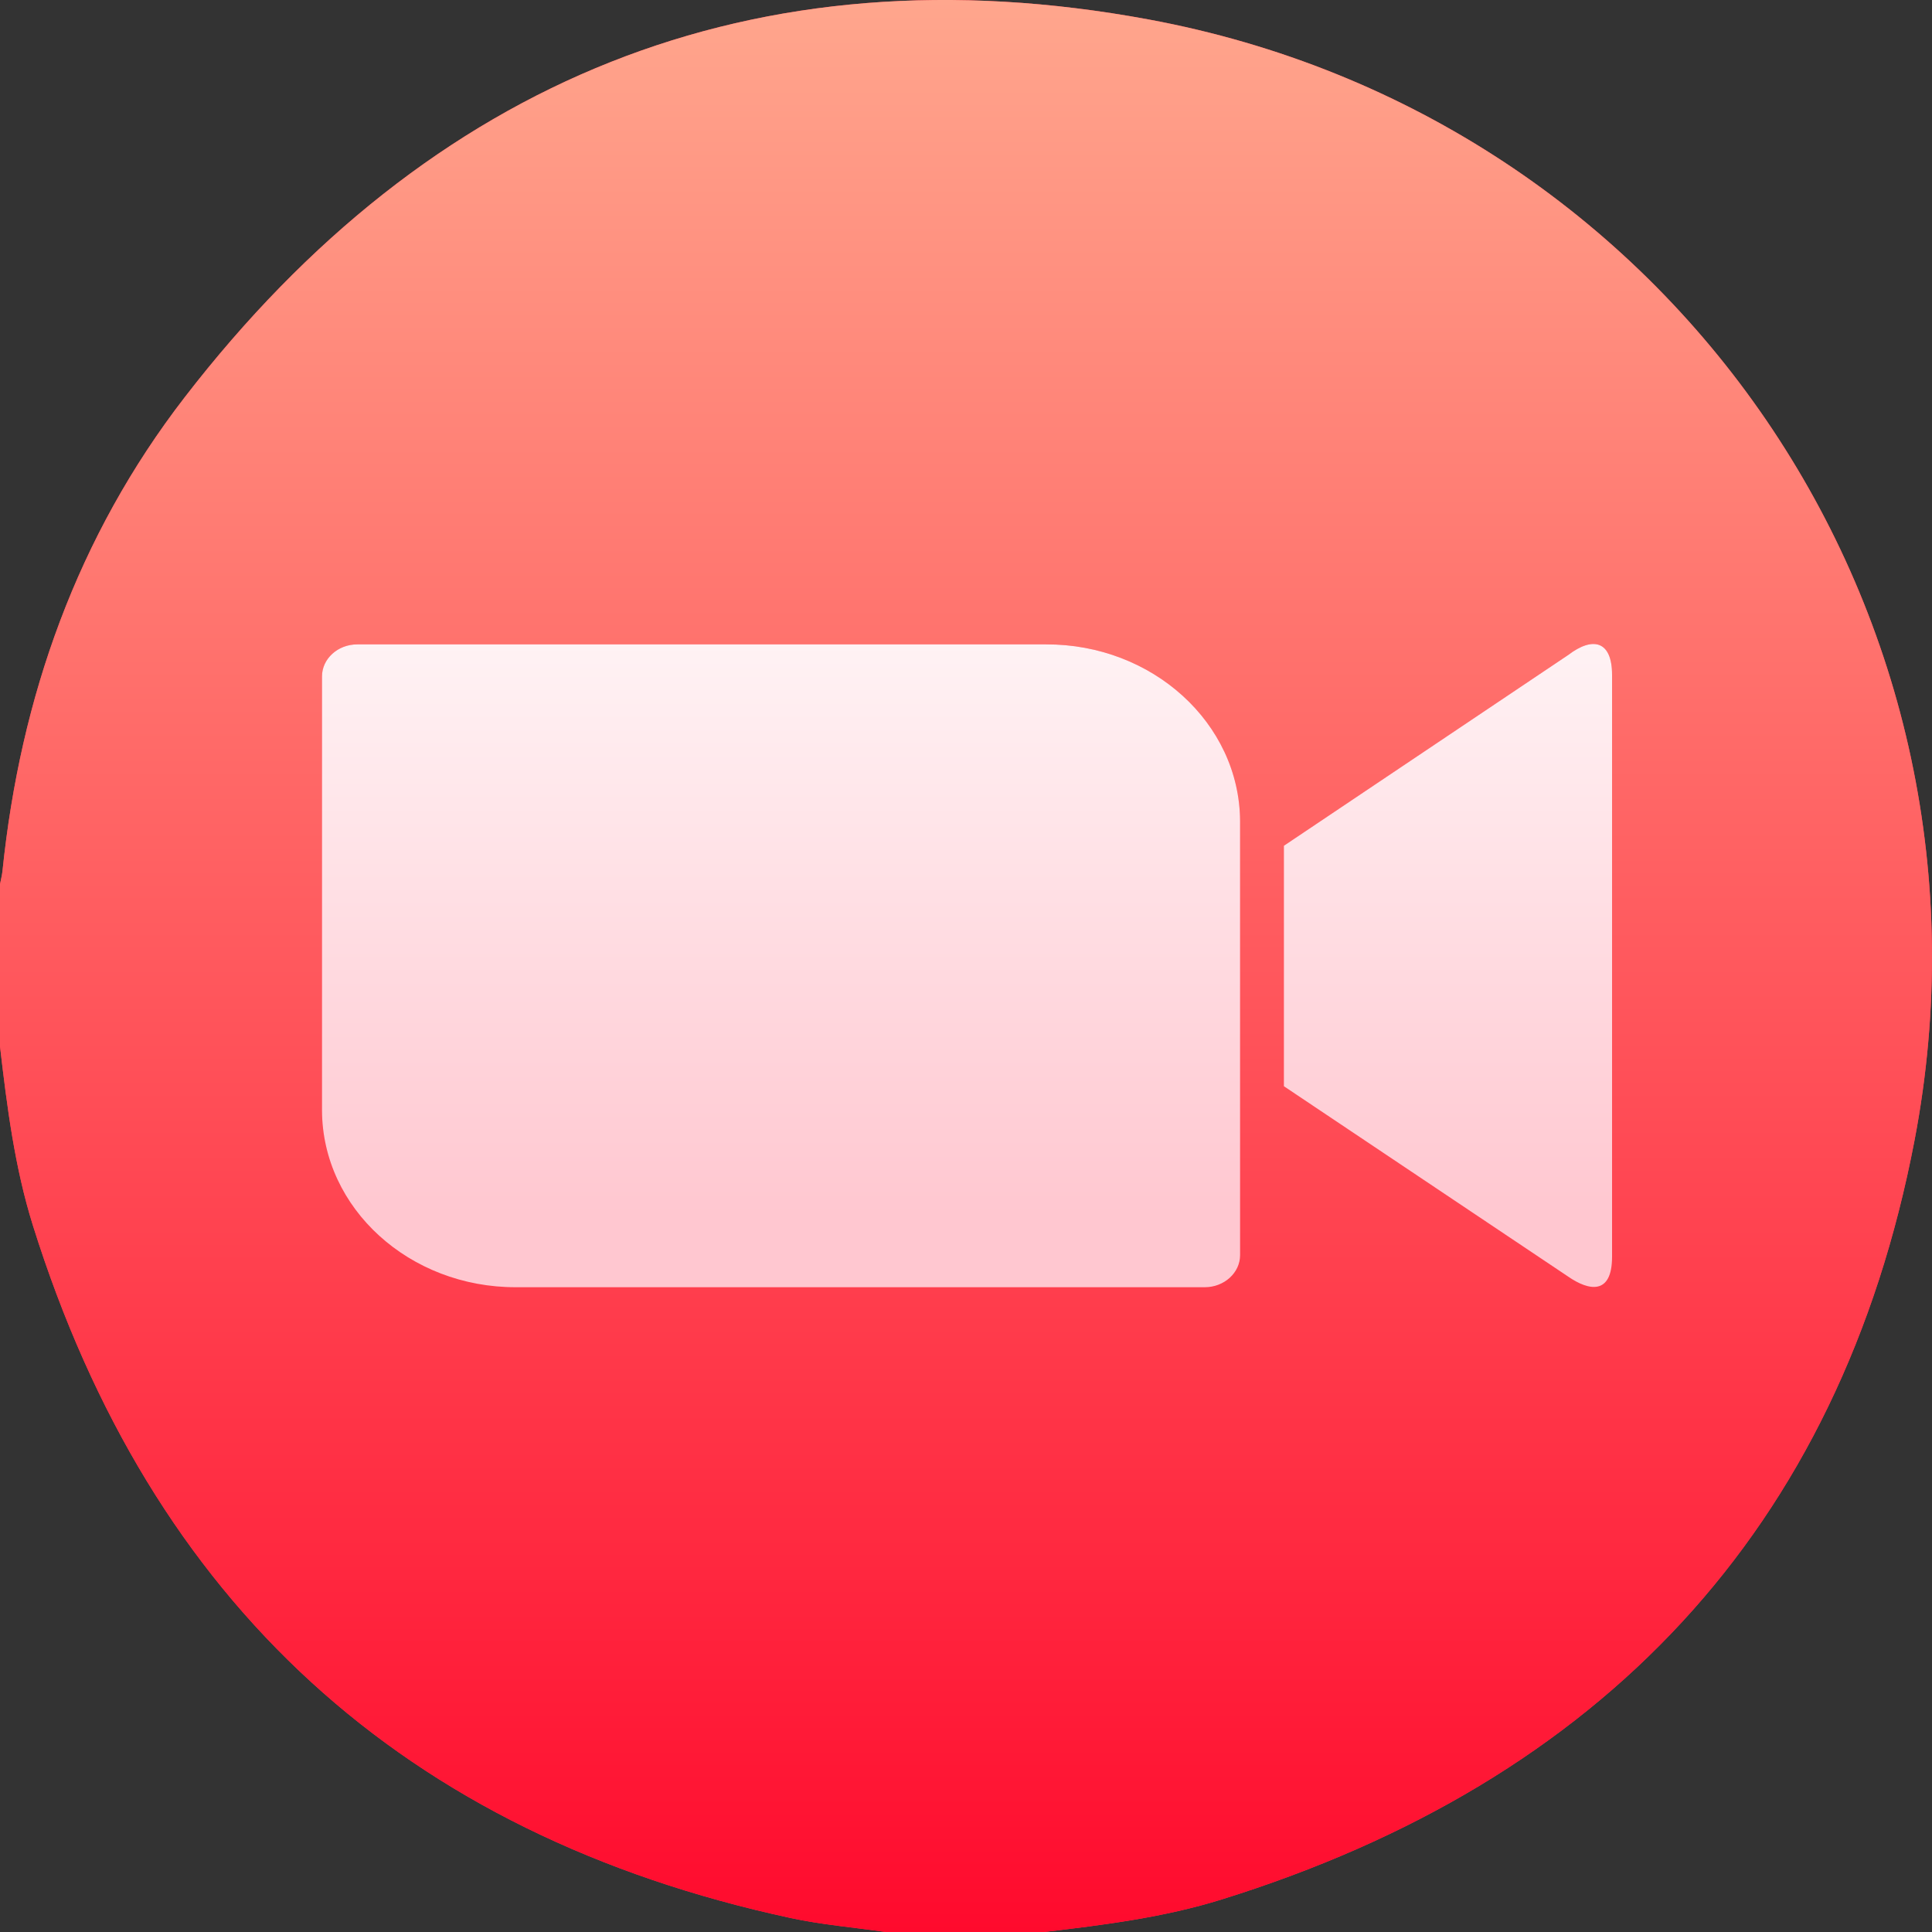 <svg width="30" height="30" viewBox="0 0 30 30" fill="none" xmlns="http://www.w3.org/2000/svg">
<rect x="0" y="0" width="30" height="30" fill="#333333" stroke="none"/>
<g clip-path="url(#clip0_4335_13)">
<path d="M16.214 30H13.755C13.264 29.929 12.767 29.888 12.283 29.784C6.27 28.488 2.35 24.892 0.511 19.029C0.228 18.125 0.109 17.185 0 16.247C0 15.408 0 14.569 0 13.73C0.013 13.664 0.03 13.597 0.038 13.53C0.316 10.821 1.203 8.326 2.867 6.17C6.672 1.238 11.719 -0.83 17.835 0.302C25.992 1.812 31.284 9.574 29.729 17.706C28.571 23.76 24.852 27.664 18.968 29.495C18.072 29.774 17.142 29.89 16.213 30L16.214 30Z" fill="#FF384A"/>
<path d="M16.214 30H13.755C13.264 29.929 12.767 29.888 12.283 29.784C6.27 28.488 2.35 24.892 0.511 19.029C0.228 18.125 0.109 17.185 0 16.247C0 15.408 0 14.569 0 13.73C0.013 13.664 0.03 13.597 0.038 13.53C0.316 10.821 1.203 8.326 2.867 6.17C6.672 1.238 11.719 -0.83 17.835 0.302C25.992 1.812 31.284 9.574 29.729 17.706C28.571 23.76 24.852 27.664 18.968 29.495C18.072 29.774 17.142 29.89 16.213 30L16.214 30Z" fill="url(#paint0_linear_4335_13)"/>
<path d="M5 10.503V17.243C5.006 18.767 6.361 19.993 8.014 19.988H18.707C19.01 19.988 19.256 19.763 19.256 19.49V12.75C19.248 11.227 17.893 10 16.242 10.006H5.547C5.245 10.006 5 10.23 5 10.503ZM19.936 13.133L24.352 10.17C24.735 9.878 25.032 9.951 25.032 10.479V19.515C25.032 20.116 24.669 20.043 24.352 19.824L19.936 16.867V13.133Z" fill="#FF384A"/>
<path d="M5 10.503V17.243C5.006 18.767 6.361 19.993 8.014 19.988H18.707C19.01 19.988 19.256 19.763 19.256 19.49V12.75C19.248 11.227 17.893 10 16.242 10.006H5.547C5.245 10.006 5 10.23 5 10.503ZM19.936 13.133L24.352 10.17C24.735 9.878 25.032 9.951 25.032 10.479V19.515C25.032 20.116 24.669 20.043 24.352 19.824L19.936 16.867V13.133Z" fill="url(#paint1_linear_4335_13)"/>
</g>
<defs>
<linearGradient id="paint0_linear_4335_13" x1="15" y1="30" x2="15" y2="0" gradientUnits="userSpaceOnUse">
<stop stop-color="#FF0A2D"/>
<stop offset="1" stop-color="#FFA68D"/>
</linearGradient>
<linearGradient id="paint1_linear_4335_13" x1="15.016" y1="19.988" x2="15.016" y2="10" gradientUnits="userSpaceOnUse">
<stop offset="0.11" stop-color="#FFC7D0"/>
<stop offset="1" stop-color="#FFF2F4"/>
</linearGradient>
<clipPath id="clip0_4335_13">
<rect width="30" height="30" fill="white"/>
</clipPath>
</defs>
</svg>
